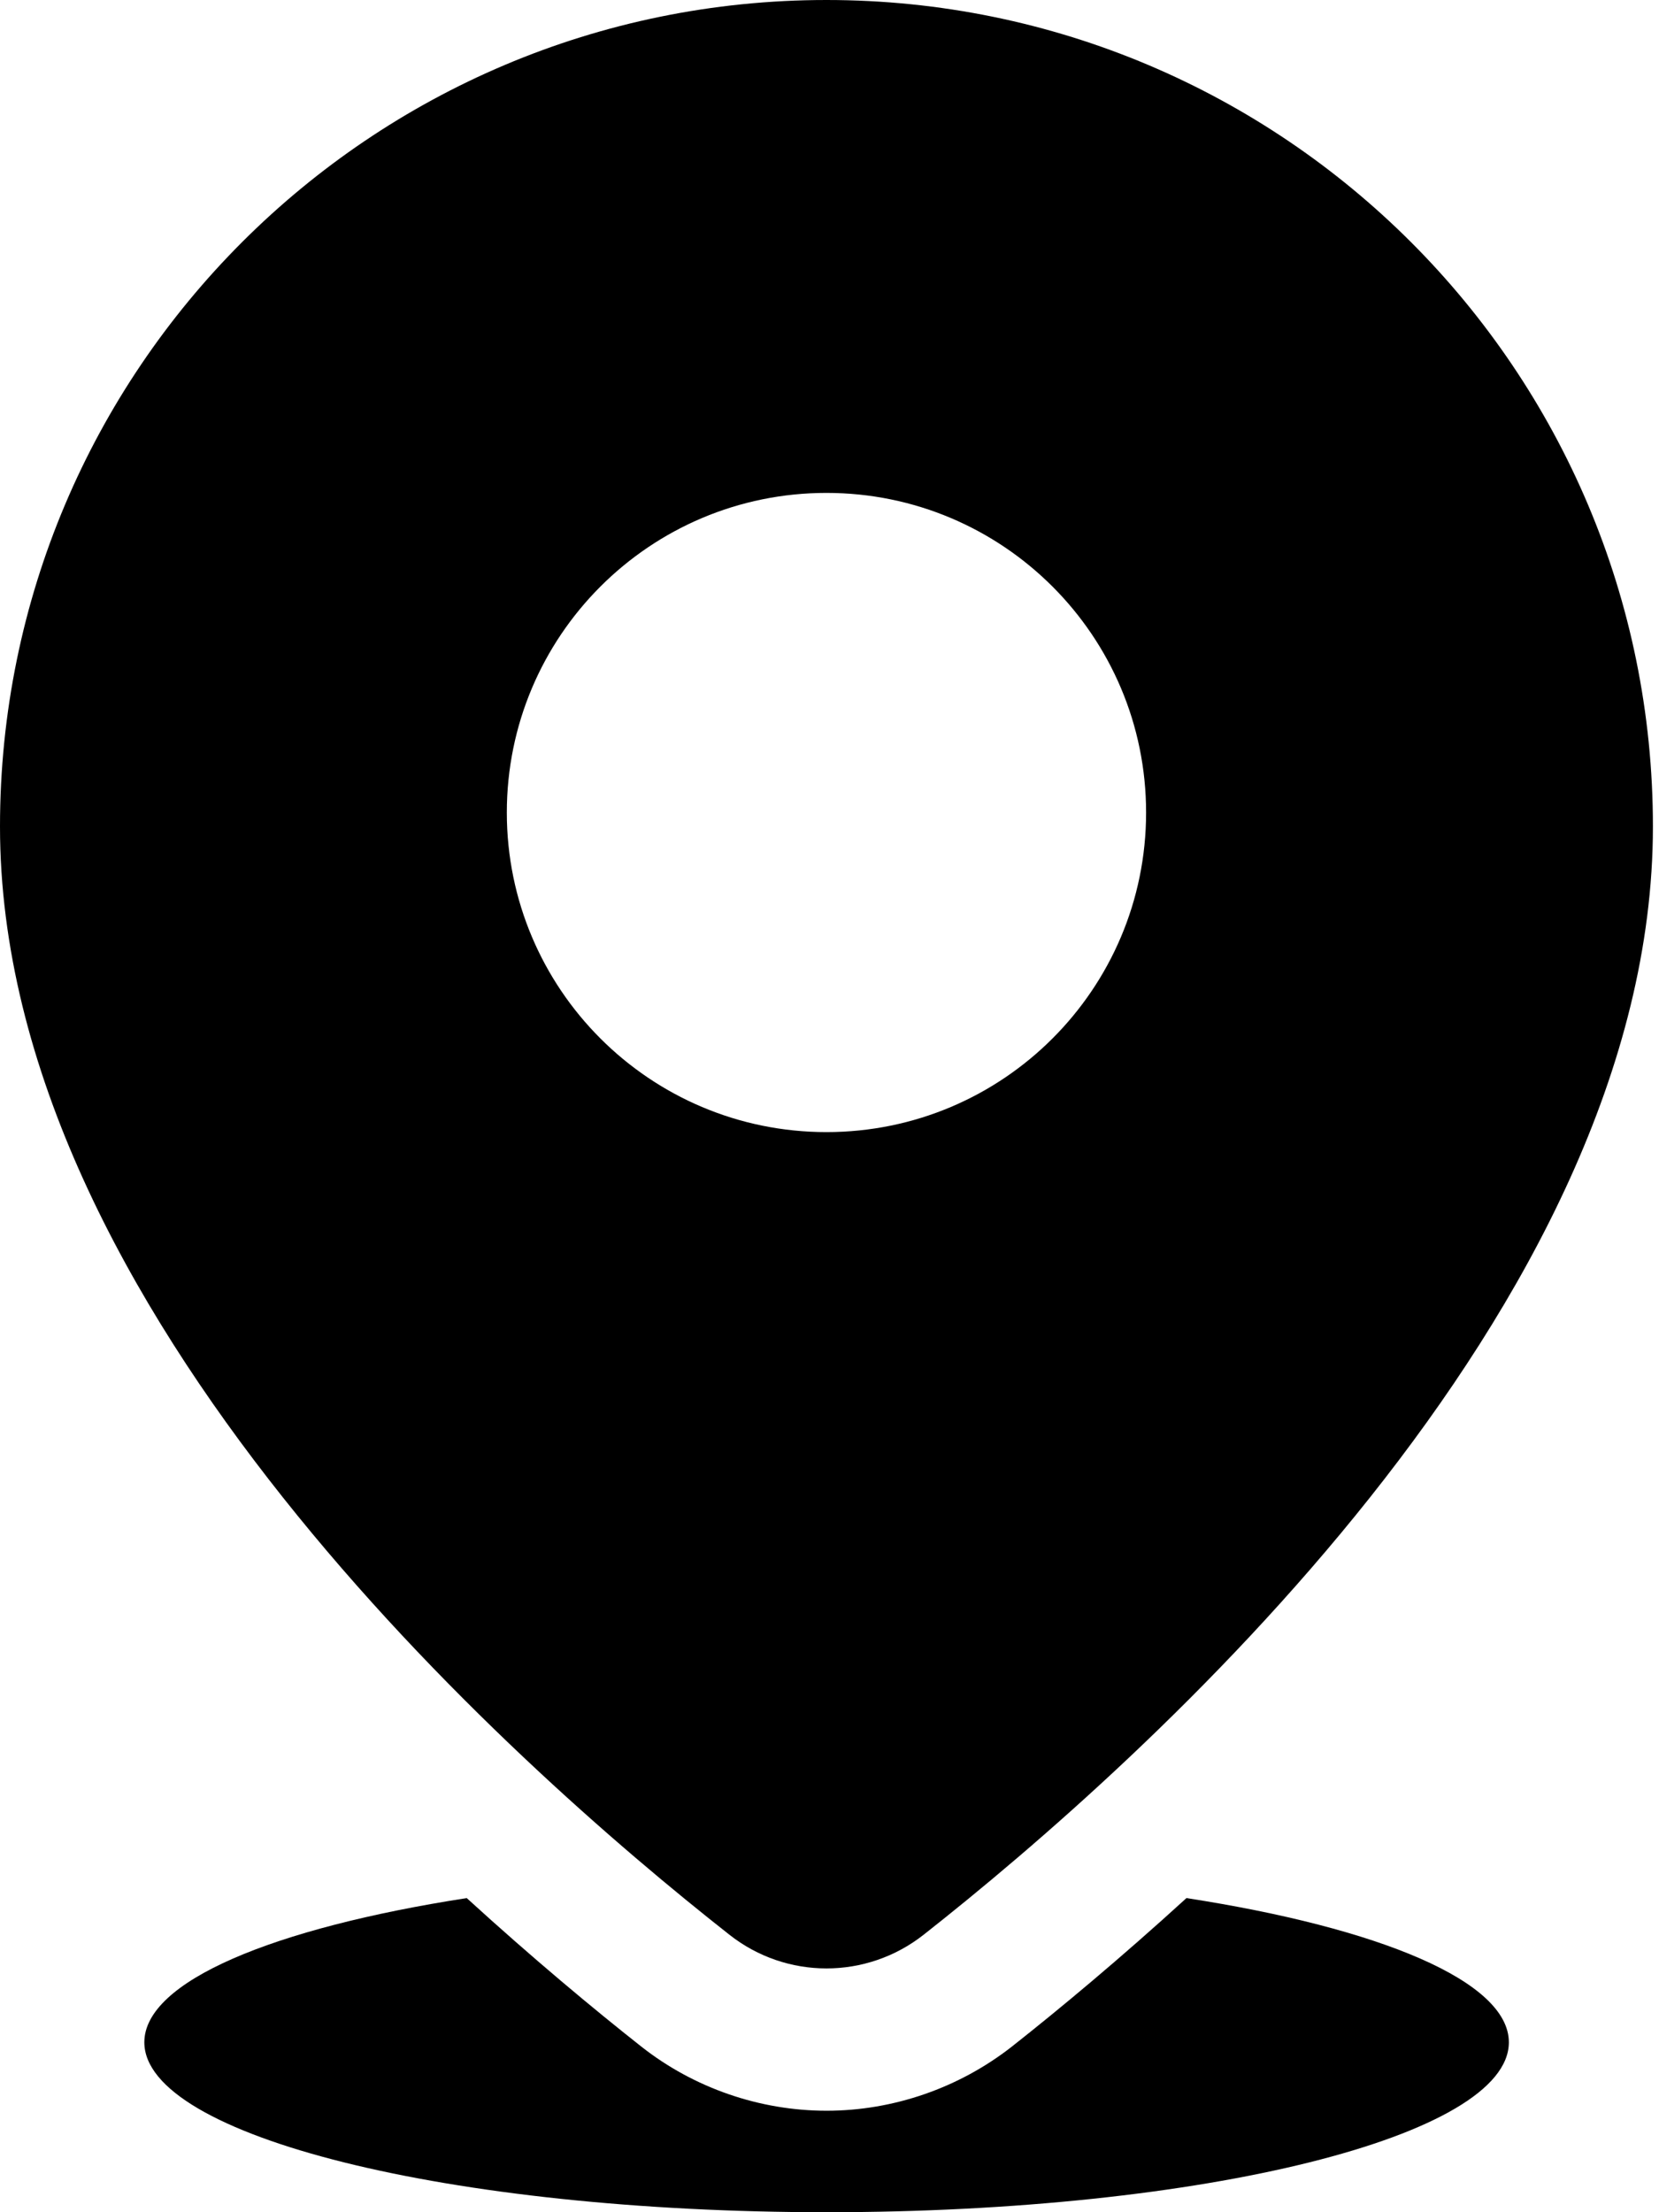 <svg width="12" height="16" viewBox="0 0 12 16" fill="none" xmlns="http://www.w3.org/2000/svg">
<path d="M5.978 0C2.677 0 0 2.677 0 5.978C0 9.47 3.696 12.751 5.276 13.993C5.688 14.318 6.268 14.318 6.681 13.993C8.26 12.75 11.956 9.47 11.956 5.978C11.957 2.676 9.28 0 5.978 0ZM5.978 8.188C4.701 8.188 3.666 7.153 3.666 5.877C3.666 4.6 4.701 3.565 5.978 3.565C7.255 3.565 8.29 4.6 8.29 5.877C8.29 7.153 7.255 8.188 5.978 8.188Z" fill="black"/>
<path d="M8.582 13.728C8.103 14.165 7.663 14.531 7.318 14.803C6.937 15.101 6.462 15.266 5.979 15.266C5.496 15.266 5.02 15.102 4.64 14.803C4.295 14.531 3.855 14.165 3.376 13.728C1.977 13.945 1.044 14.33 1.044 14.771C1.044 15.449 3.253 16 5.979 16C8.704 16 10.914 15.45 10.914 14.771C10.914 14.33 9.98 13.944 8.582 13.728Z" fill="black"/>
</svg>
